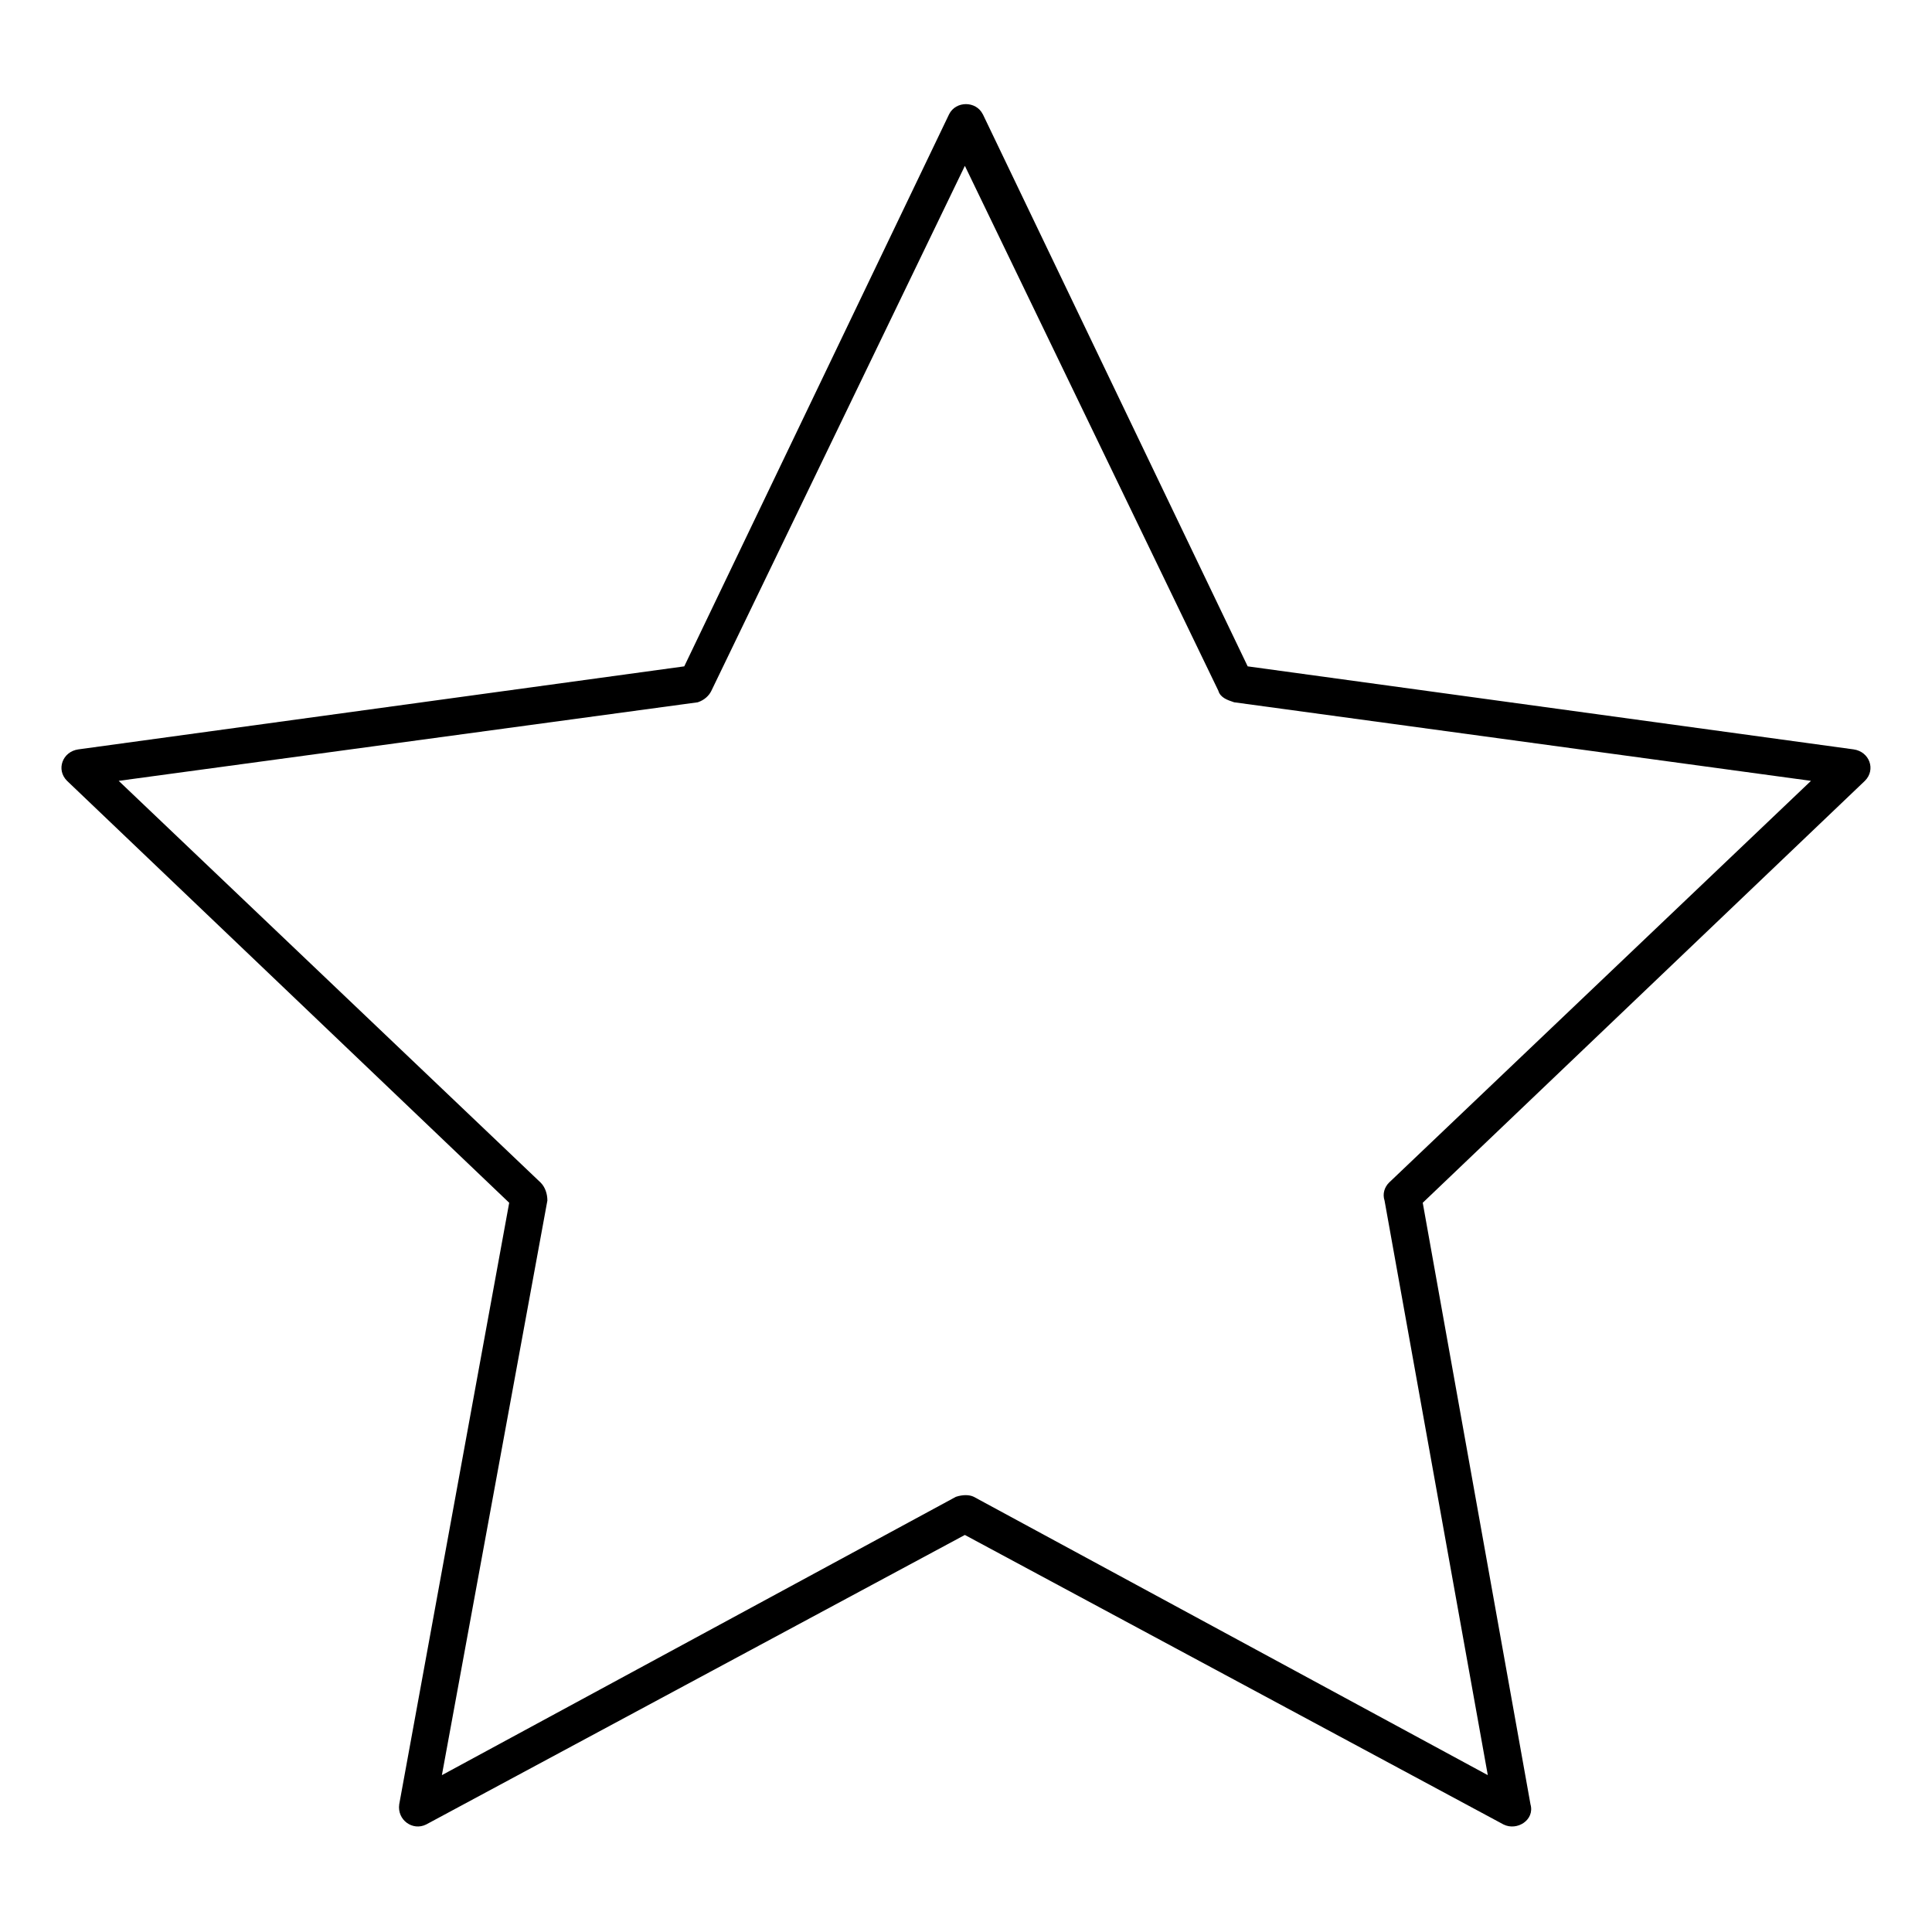 <?xml version="1.0" encoding="UTF-8"?>
<!-- The Best Svg Icon site in the world: iconSvg.co, Visit us! https://iconsvg.co -->
<svg fill="#000000" width="800px" height="800px" version="1.1" viewBox="144 144 512 512" xmlns="http://www.w3.org/2000/svg">
 <path d="m404.46 174.27 70.188 146.32 160.6 22.008c4.164 0.594 5.949 5.352 2.973 8.328l-117.18 111.82 28.551 159.41c1.191 4.164-3.57 7.137-7.137 5.352l-142.76-76.73-142.76 76.73c-3.57 1.785-7.734-1.191-7.137-5.352l29.145-159.41-117.18-111.82c-2.973-2.973-1.191-7.734 2.973-8.328l160.6-22.008 70.188-146.32c1.785-3.57 7.137-3.57 8.922 0zm62.457 152.87-67.215-139.19-67.215 139.19c-0.594 1.191-1.785 2.379-3.57 2.973l-153.46 20.82 111.82 106.47c1.191 1.191 1.785 2.973 1.785 4.758l-27.957 152.27 136.21-73.758c1.785-0.594 3.57-0.594 4.758 0l136.21 73.758-27.363-152.27c-0.594-1.785 0-3.57 1.191-4.758l111.82-106.47-152.87-20.82c-1.785-0.594-3.57-1.191-4.164-2.973z"/>
</svg>